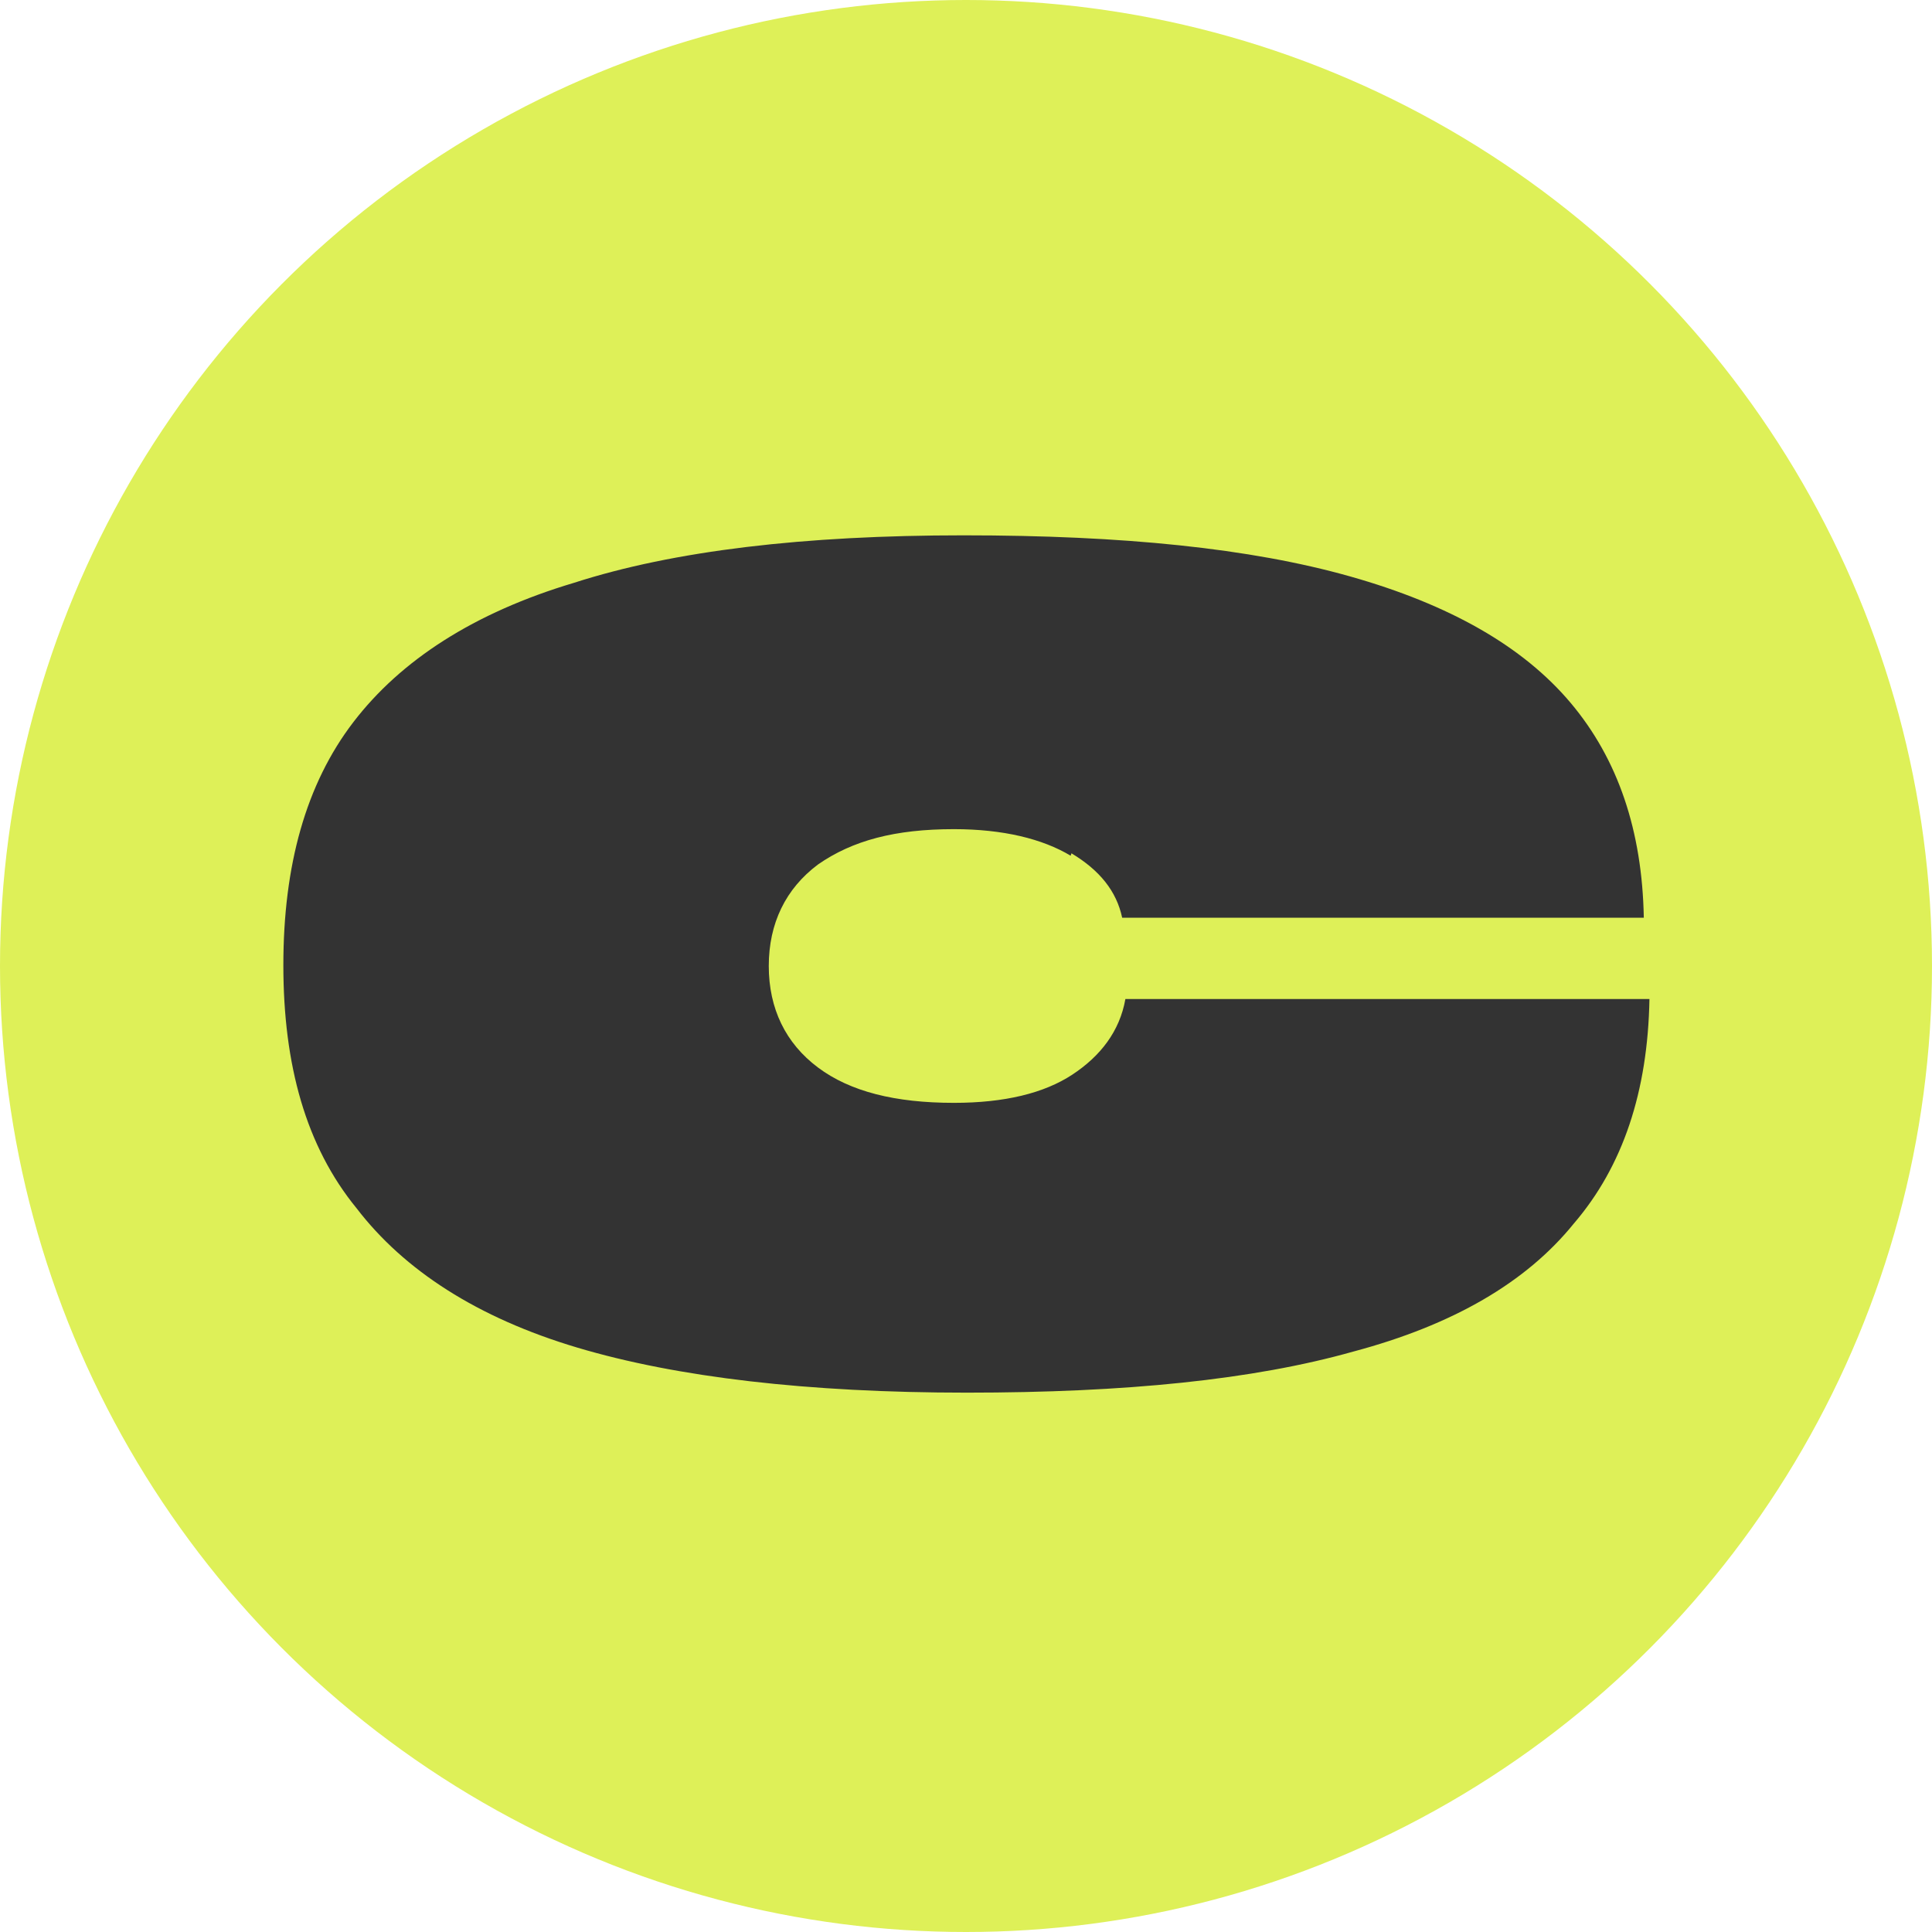 <?xml version="1.0" encoding="UTF-8"?>
<svg id="Layer_1" xmlns="http://www.w3.org/2000/svg" version="1.1" viewBox="0 0 24 24">
  <!-- Generator: Adobe Illustrator 29.5.0, SVG Export Plug-In . SVG Version: 2.1.0 Build 137)  -->
  <defs>
    <style>
      .st0 {
        fill: #def058;
      }

      .st1 {
        fill: #333;
      }
    </style>
  </defs>
  <circle class="st0" cx="12" cy="12" r="12"/>
  <path class="st1" d="M13.3,10.63c-.35-.21-.84-.33-1.45-.33-.73,0-1.26.14-1.69.44-.4.3-.61.73-.61,1.26s.21.96.61,1.26.96.44,1.69.44c.63,0,1.12-.12,1.47-.35s.59-.54.66-.94h6.51c-.02,1.15-.33,2.08-.94,2.79-.59.73-1.5,1.26-2.74,1.59-1.24.35-2.83.51-4.8.51s-3.6-.19-4.84-.56c-1.24-.37-2.15-.96-2.74-1.73-.63-.77-.91-1.78-.91-3.02s.28-2.25.87-3.02c.59-.77,1.5-1.36,2.74-1.73,1.24-.4,2.86-.59,4.84-.59s3.56.16,4.8.51c1.24.35,2.15.87,2.74,1.57.59.7.89,1.59.91,2.67h-6.48c-.07-.33-.28-.59-.63-.8Z"/>
</svg>